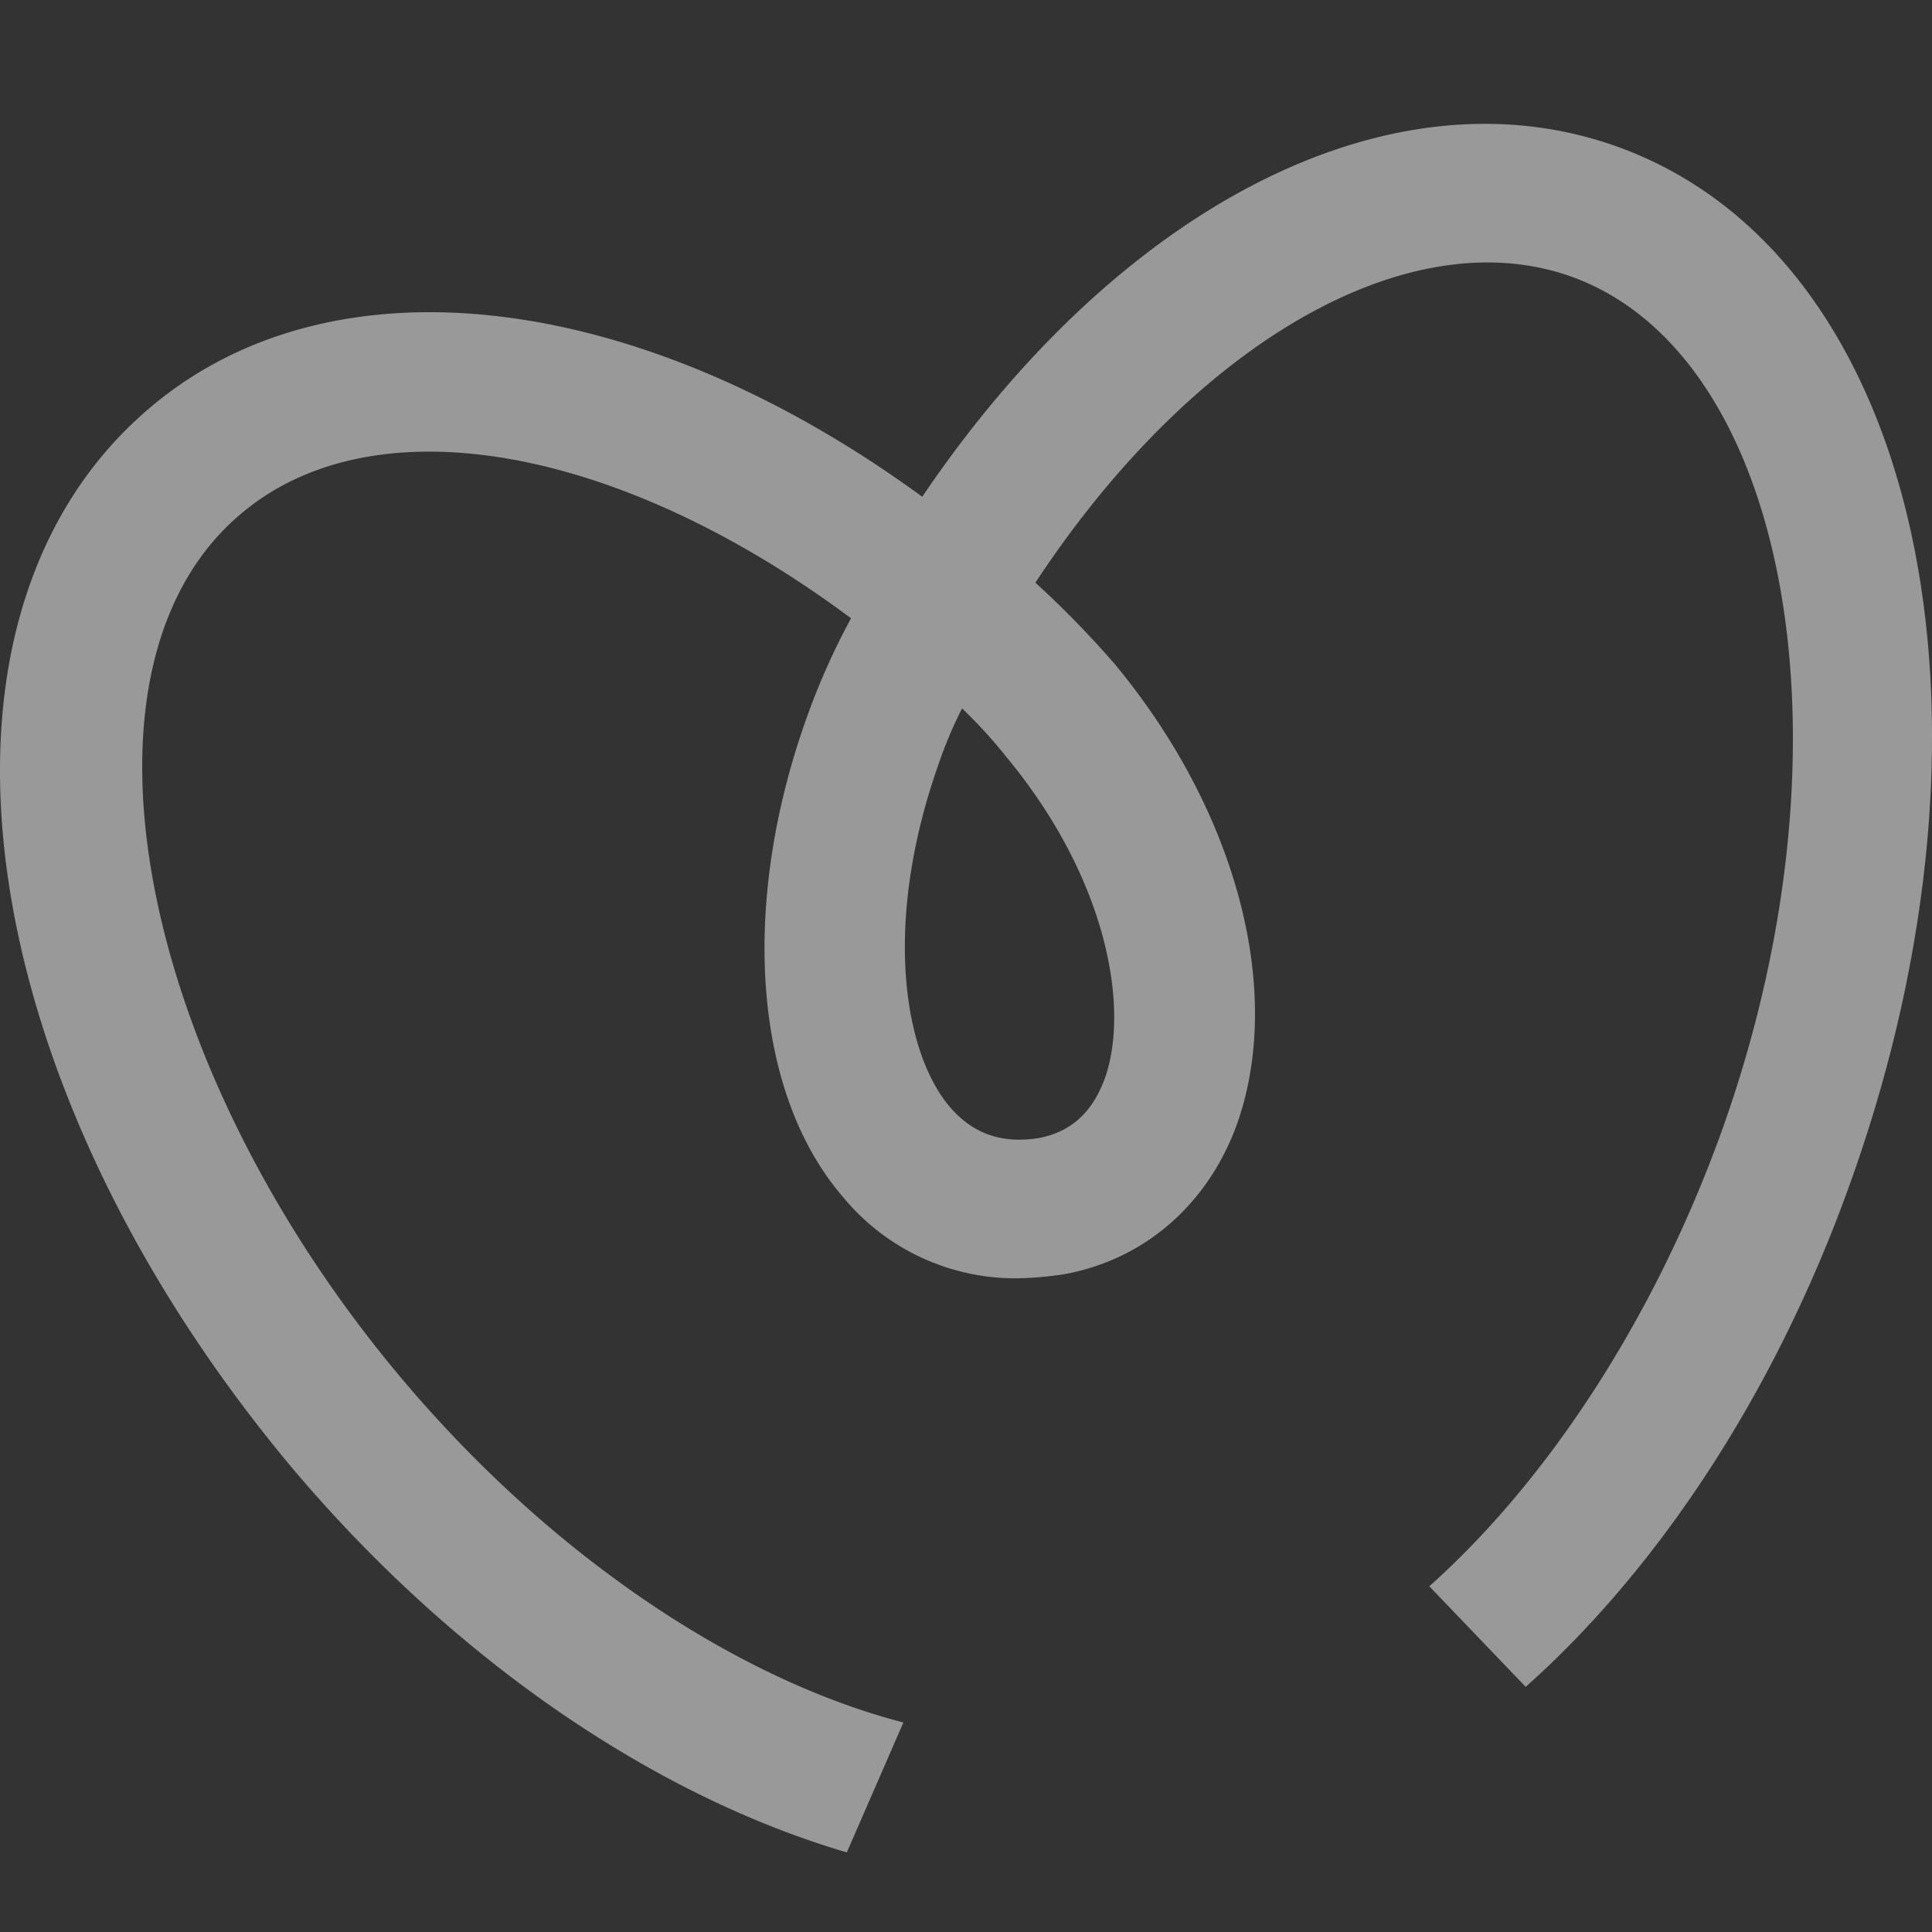 <svg xmlns="http://www.w3.org/2000/svg" xmlns:xlink="http://www.w3.org/1999/xlink" width="373" height="373" viewBox="0 0 373 373"><rect x="0" y="0" width="373" height="373" fill="#333333" stroke="none"/><defs><style>.a,.c{fill:#fff;}.a{stroke:#fff;}.b{opacity:0.5;clip-path:url(#a);}</style><clipPath id="a"><rect class="a" width="373" height="373"/></clipPath></defs><g class="b"><g transform="translate(0 23.911)"><path class="c" d="M82.32,248.045C31.351,186.963,17.193,110.914,51.981,81.789,77.87,59.945,125.2,68.845,169.7,102.015a135.422,135.422,0,0,0-8.495,19.012c-12.945,36-10.517,72.408,6.877,92.634a43.128,43.128,0,0,0,33.979,15.776,66.144,66.144,0,0,0,8.9-.809c15.372-2.832,27.507-13.349,33.17-28.721,9.3-25.889,0-60.677-23.462-88.993a189.439,189.439,0,0,0-15.372-15.776c30.339-46.115,72-70.386,103.556-59.059,42.474,15.372,55.823,91.825,28.316,166.66-12.944,35.193-33.17,65.936-55.823,86.162l18.608,19.417c25.889-23.057,48.137-57.037,62.3-96.275C395.415,120.623,376,32.034,317.748,11c-43.688-15.776-96.275,11.326-134.3,67.554C129.244,38.911,70.185,31.225,34.587,61.159c-47.733,40.047-35.6,129.445,26.7,204.28,31.552,37.62,70.386,63.913,107.6,74.835l10.922-25.08C147.043,306.7,111.041,282.429,82.32,248.045ZM186.685,129.926a82.084,82.084,0,0,1,4.45-10.517,92.677,92.677,0,0,1,8.495,9.3h0c19.821,23.866,23.866,48.946,19.012,62.3-2.427,6.472-6.472,10.113-12.54,11.326-7.281,1.214-12.945-.809-17.394-6.068C179.808,185.75,175.763,160.67,186.685,129.926Z" transform="translate(-5.397 -6.556)"/></g></g></svg>